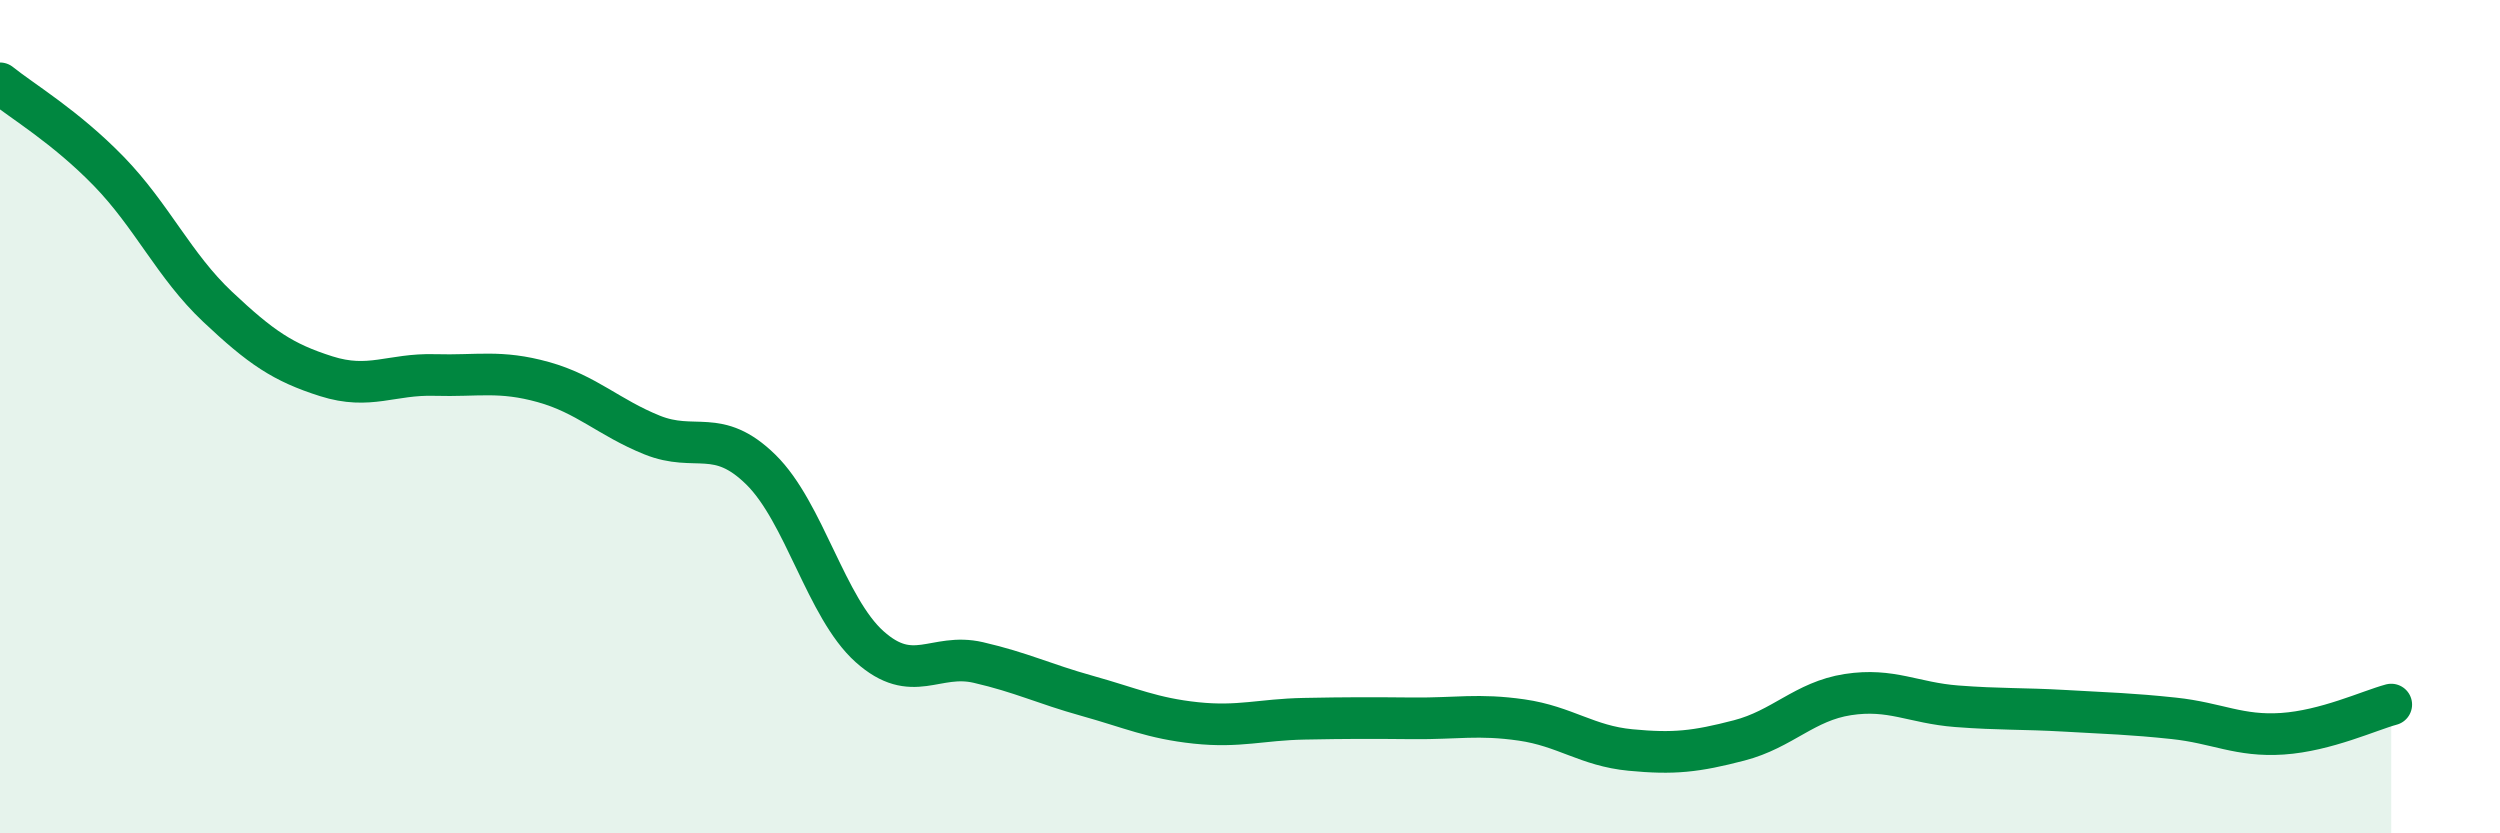 
    <svg width="60" height="20" viewBox="0 0 60 20" xmlns="http://www.w3.org/2000/svg">
      <path
        d="M 0,2 C 0.52,2.42 1.57,3.04 2.61,4.11 C 3.65,5.18 4.18,6.38 5.22,7.36 C 6.26,8.34 6.79,8.7 7.83,9.03 C 8.87,9.36 9.39,8.97 10.43,9 C 11.47,9.03 12,8.88 13.04,9.17 C 14.08,9.46 14.61,10.02 15.65,10.44 C 16.69,10.86 17.22,10.25 18.26,11.27 C 19.3,12.29 19.83,14.59 20.87,15.52 C 21.91,16.45 22.44,15.66 23.48,15.9 C 24.52,16.14 25.05,16.41 26.09,16.7 C 27.13,16.99 27.66,17.24 28.7,17.35 C 29.74,17.46 30.26,17.27 31.3,17.25 C 32.34,17.23 32.87,17.23 33.91,17.24 C 34.95,17.25 35.48,17.13 36.52,17.28 C 37.56,17.43 38.09,17.9 39.13,18 C 40.17,18.1 40.7,18.04 41.74,17.77 C 42.78,17.5 43.31,16.83 44.35,16.67 C 45.39,16.51 45.92,16.87 46.96,16.95 C 48,17.03 48.53,17 49.57,17.06 C 50.61,17.12 51.13,17.13 52.17,17.24 C 53.21,17.35 53.74,17.68 54.78,17.61 C 55.82,17.54 56.87,17.05 57.39,16.91L57.39 20L0 20Z"
        fill="#008740"
        opacity="0.1"
        stroke-linecap="round"
        stroke-linejoin="round"
      />
      <path
        d="M 0,2 C 0.52,2.42 1.57,3.04 2.61,4.11 C 3.65,5.18 4.18,6.38 5.22,7.36 C 6.26,8.34 6.79,8.7 7.83,9.03 C 8.87,9.36 9.39,8.97 10.43,9 C 11.47,9.03 12,8.88 13.04,9.17 C 14.08,9.46 14.61,10.02 15.65,10.44 C 16.69,10.86 17.22,10.25 18.26,11.27 C 19.3,12.29 19.83,14.59 20.87,15.52 C 21.91,16.45 22.44,15.66 23.48,15.9 C 24.52,16.14 25.05,16.41 26.09,16.7 C 27.13,16.99 27.66,17.24 28.7,17.35 C 29.74,17.46 30.26,17.27 31.3,17.25 C 32.34,17.23 32.87,17.23 33.91,17.24 C 34.95,17.25 35.48,17.13 36.52,17.28 C 37.56,17.43 38.09,17.9 39.13,18 C 40.17,18.1 40.7,18.04 41.74,17.77 C 42.78,17.5 43.31,16.83 44.35,16.67 C 45.39,16.51 45.92,16.87 46.96,16.95 C 48,17.03 48.53,17 49.57,17.06 C 50.61,17.12 51.13,17.13 52.17,17.24 C 53.21,17.35 53.74,17.68 54.78,17.61 C 55.82,17.54 56.87,17.05 57.39,16.91"
        stroke="#008740"
        stroke-width="1"
        fill="none"
        stroke-linecap="round"
        stroke-linejoin="round"
      />
    </svg>
  